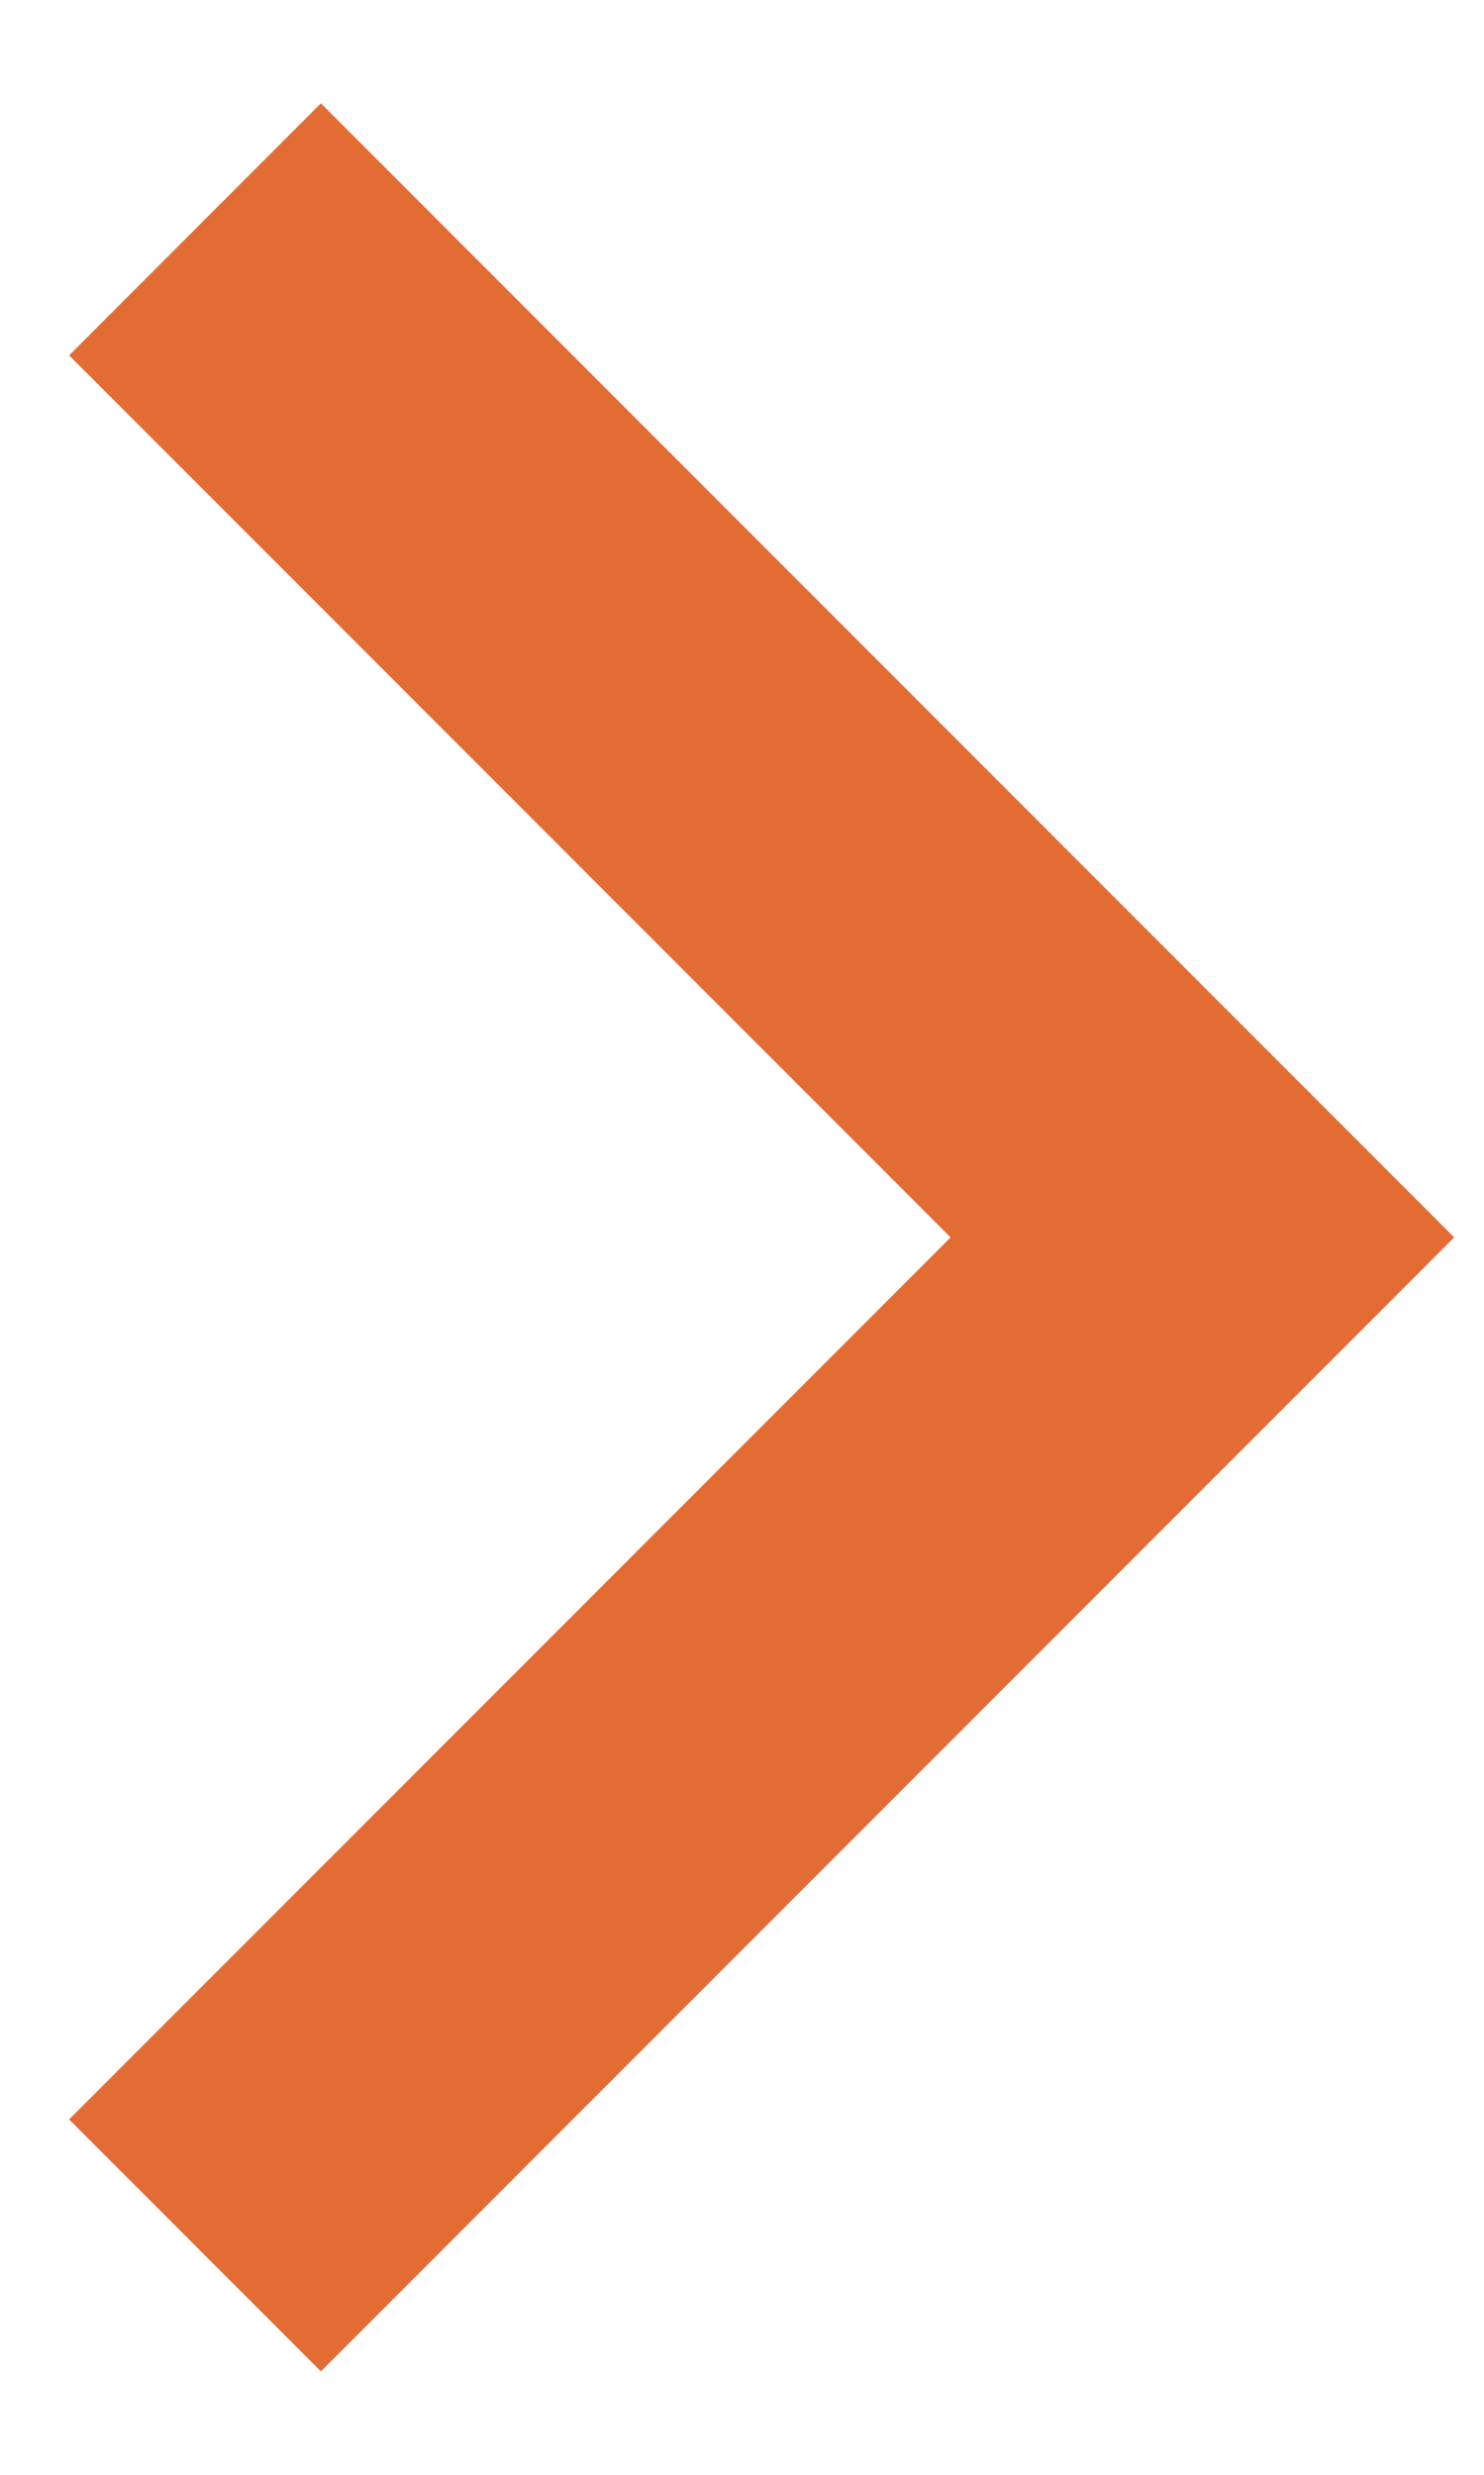 <svg width="12" height="20" viewBox="0 0 12 20" fill="none" xmlns="http://www.w3.org/2000/svg">
<path d="M7.687 10L0.559 2.872L2.595 0.835L11.759 10L2.595 19.164L0.559 17.128L7.687 10Z" fill="#E36C34"/>
</svg>
